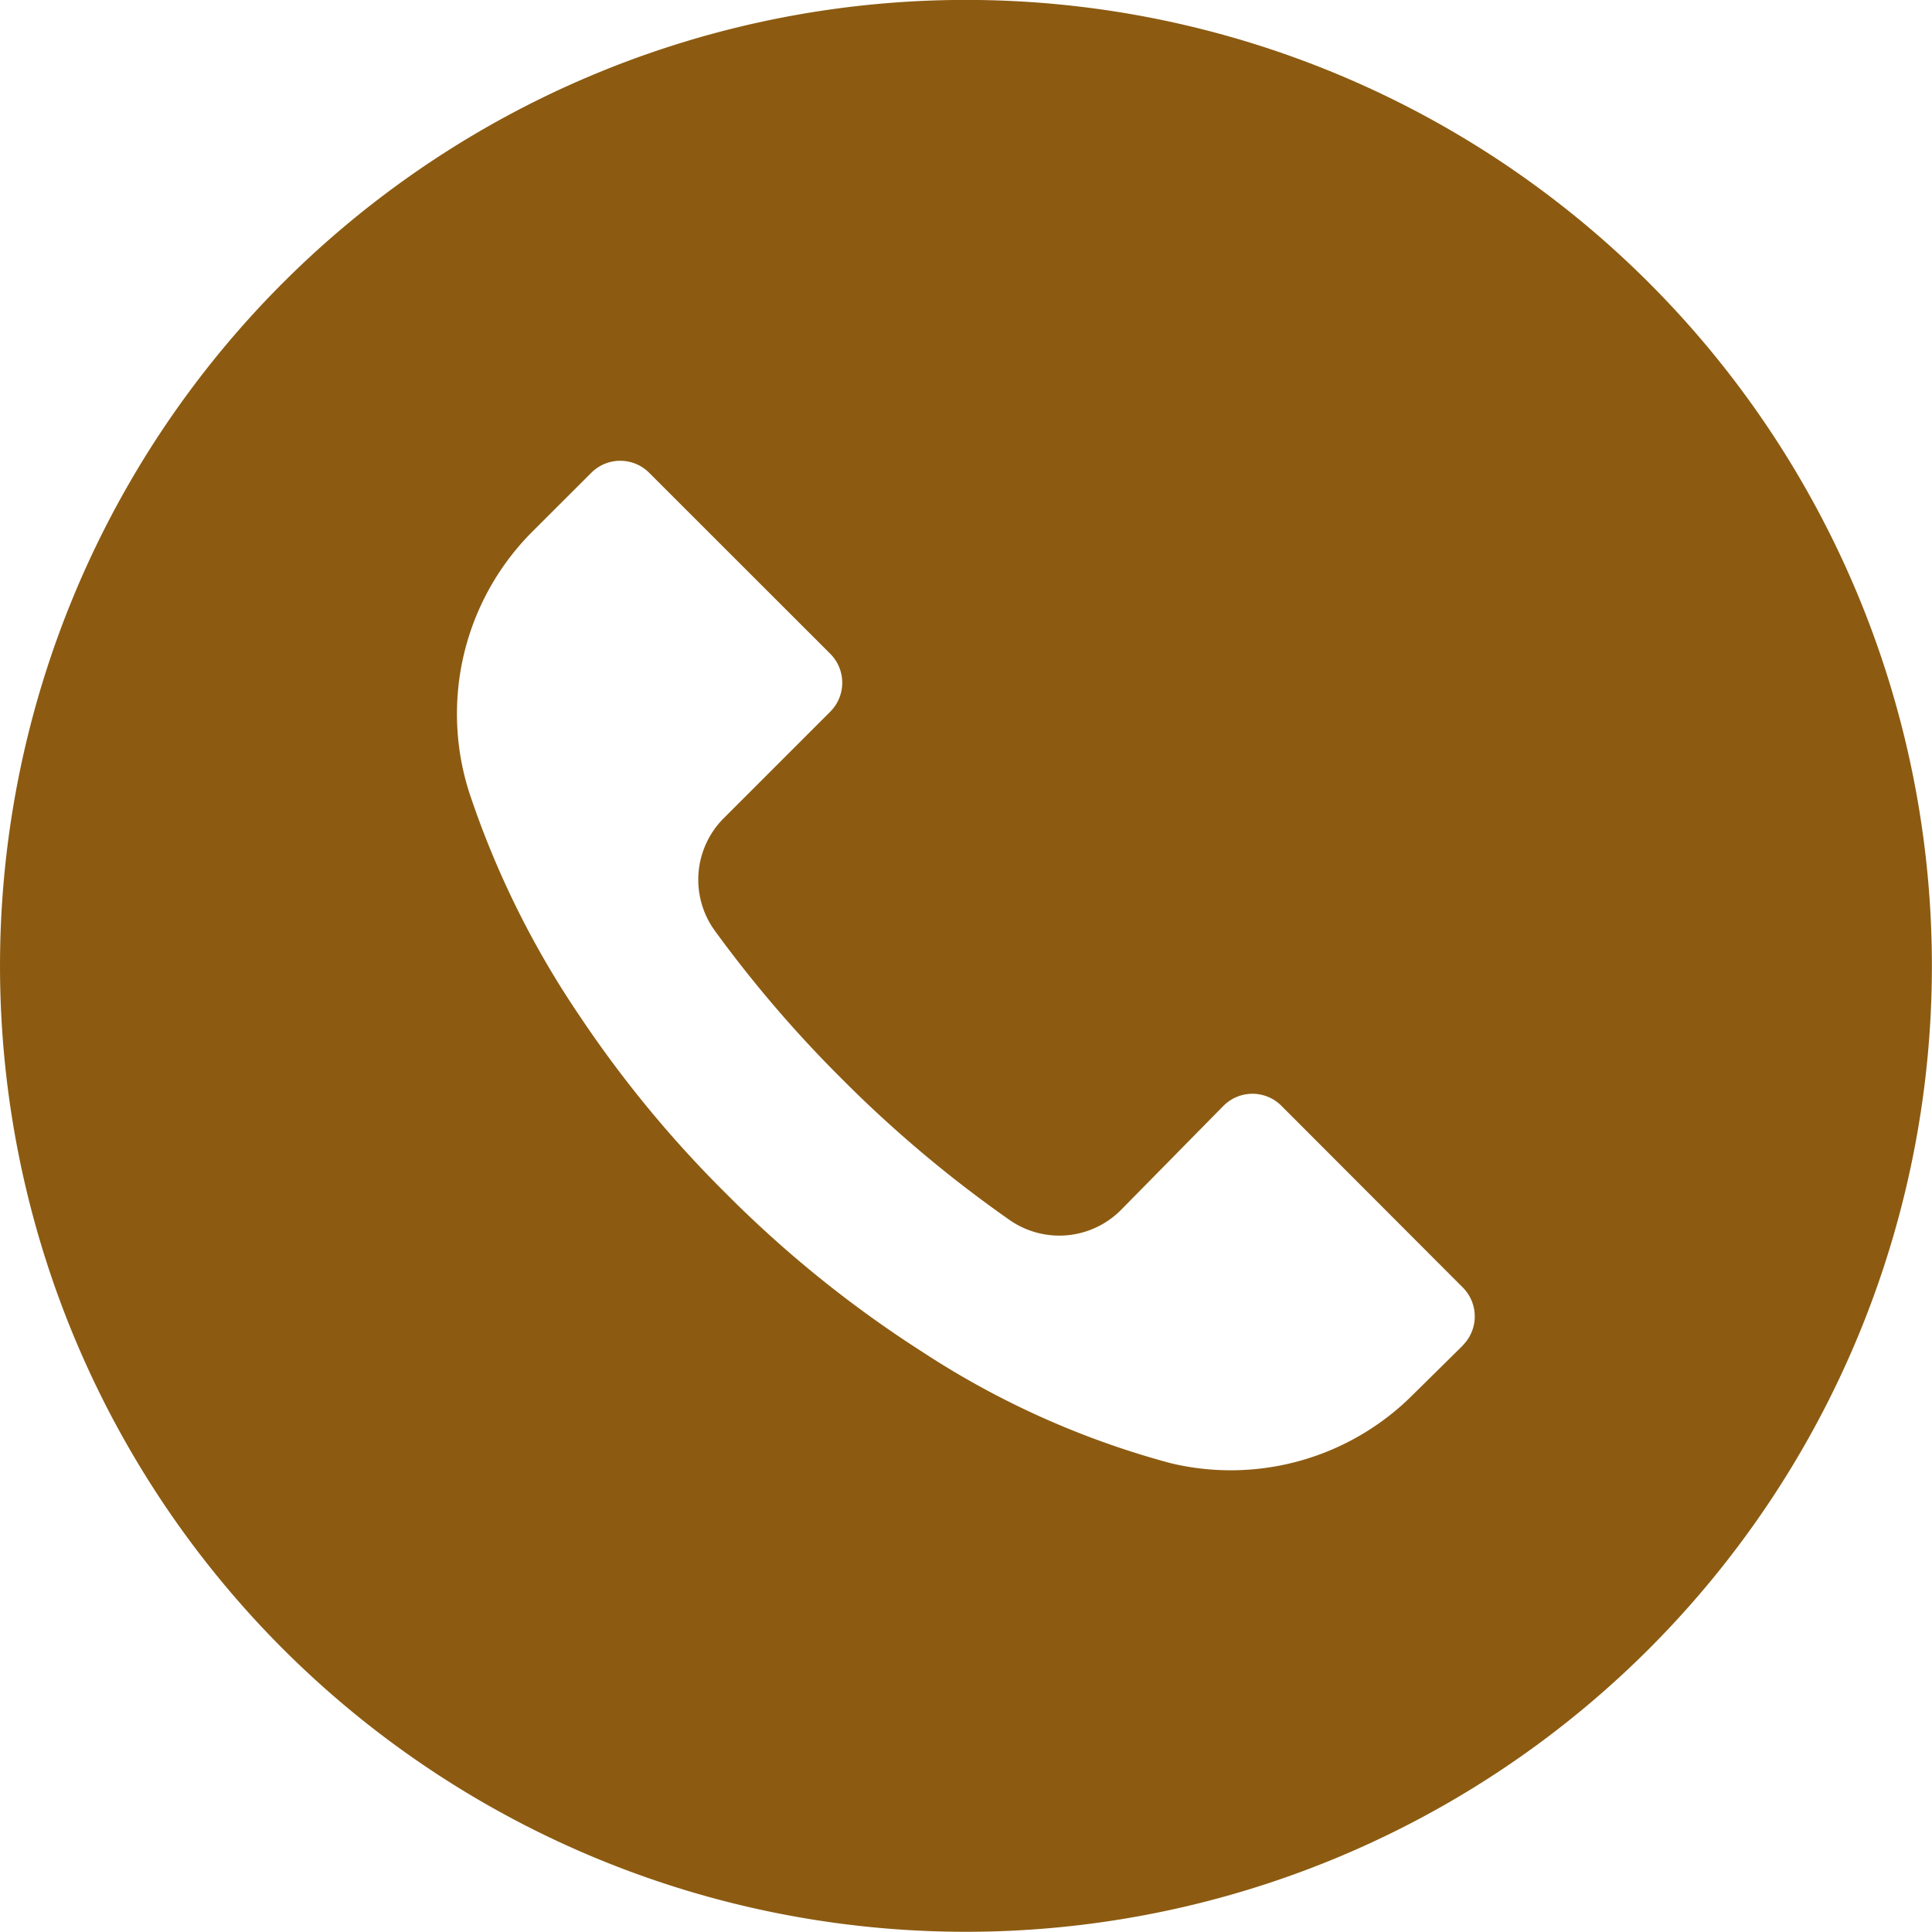 <svg xmlns="http://www.w3.org/2000/svg" width="20.001" height="20" viewBox="0 0 20.001 20">
    <path id="prefix__Path_17" d="M-8884.111 13.429a10 10 0 0 0-14.142 0 10 10 0 0 0 0 14.142 10 10 0 0 0 14.142 0 10 10 0 0 0 2.929-7.072 10 10 0 0 0-2.929-7.07zm-1.926 11l-.507.5a2.665 2.665 0 0 1-2.517.72 8.88 8.88 0 0 1-2.573-1.153 11.931 11.931 0 0 1-2.03-1.637 11.879 11.879 0 0 1-1.517-1.84 9.379 9.379 0 0 1-1.141-2.307 2.669 2.669 0 0 1 .667-2.723l.594-.593a.423.423 0 0 1 .6 0l1.874 1.873a.424.424 0 0 1 0 .6l-1.1 1.1a.9.9 0 0 0-.095 1.167 12.765 12.765 0 0 0 1.317 1.536 12.818 12.818 0 0 0 1.732 1.457.9.9 0 0 0 1.154-.1l1.063-1.08a.423.423 0 0 1 .6 0l1.877 1.88a.424.424 0 0 1 0 .6z" data-name="Path 17" transform="translate(8901.182 -10.501)" style="fill:#8c5b11"/>
</svg>
